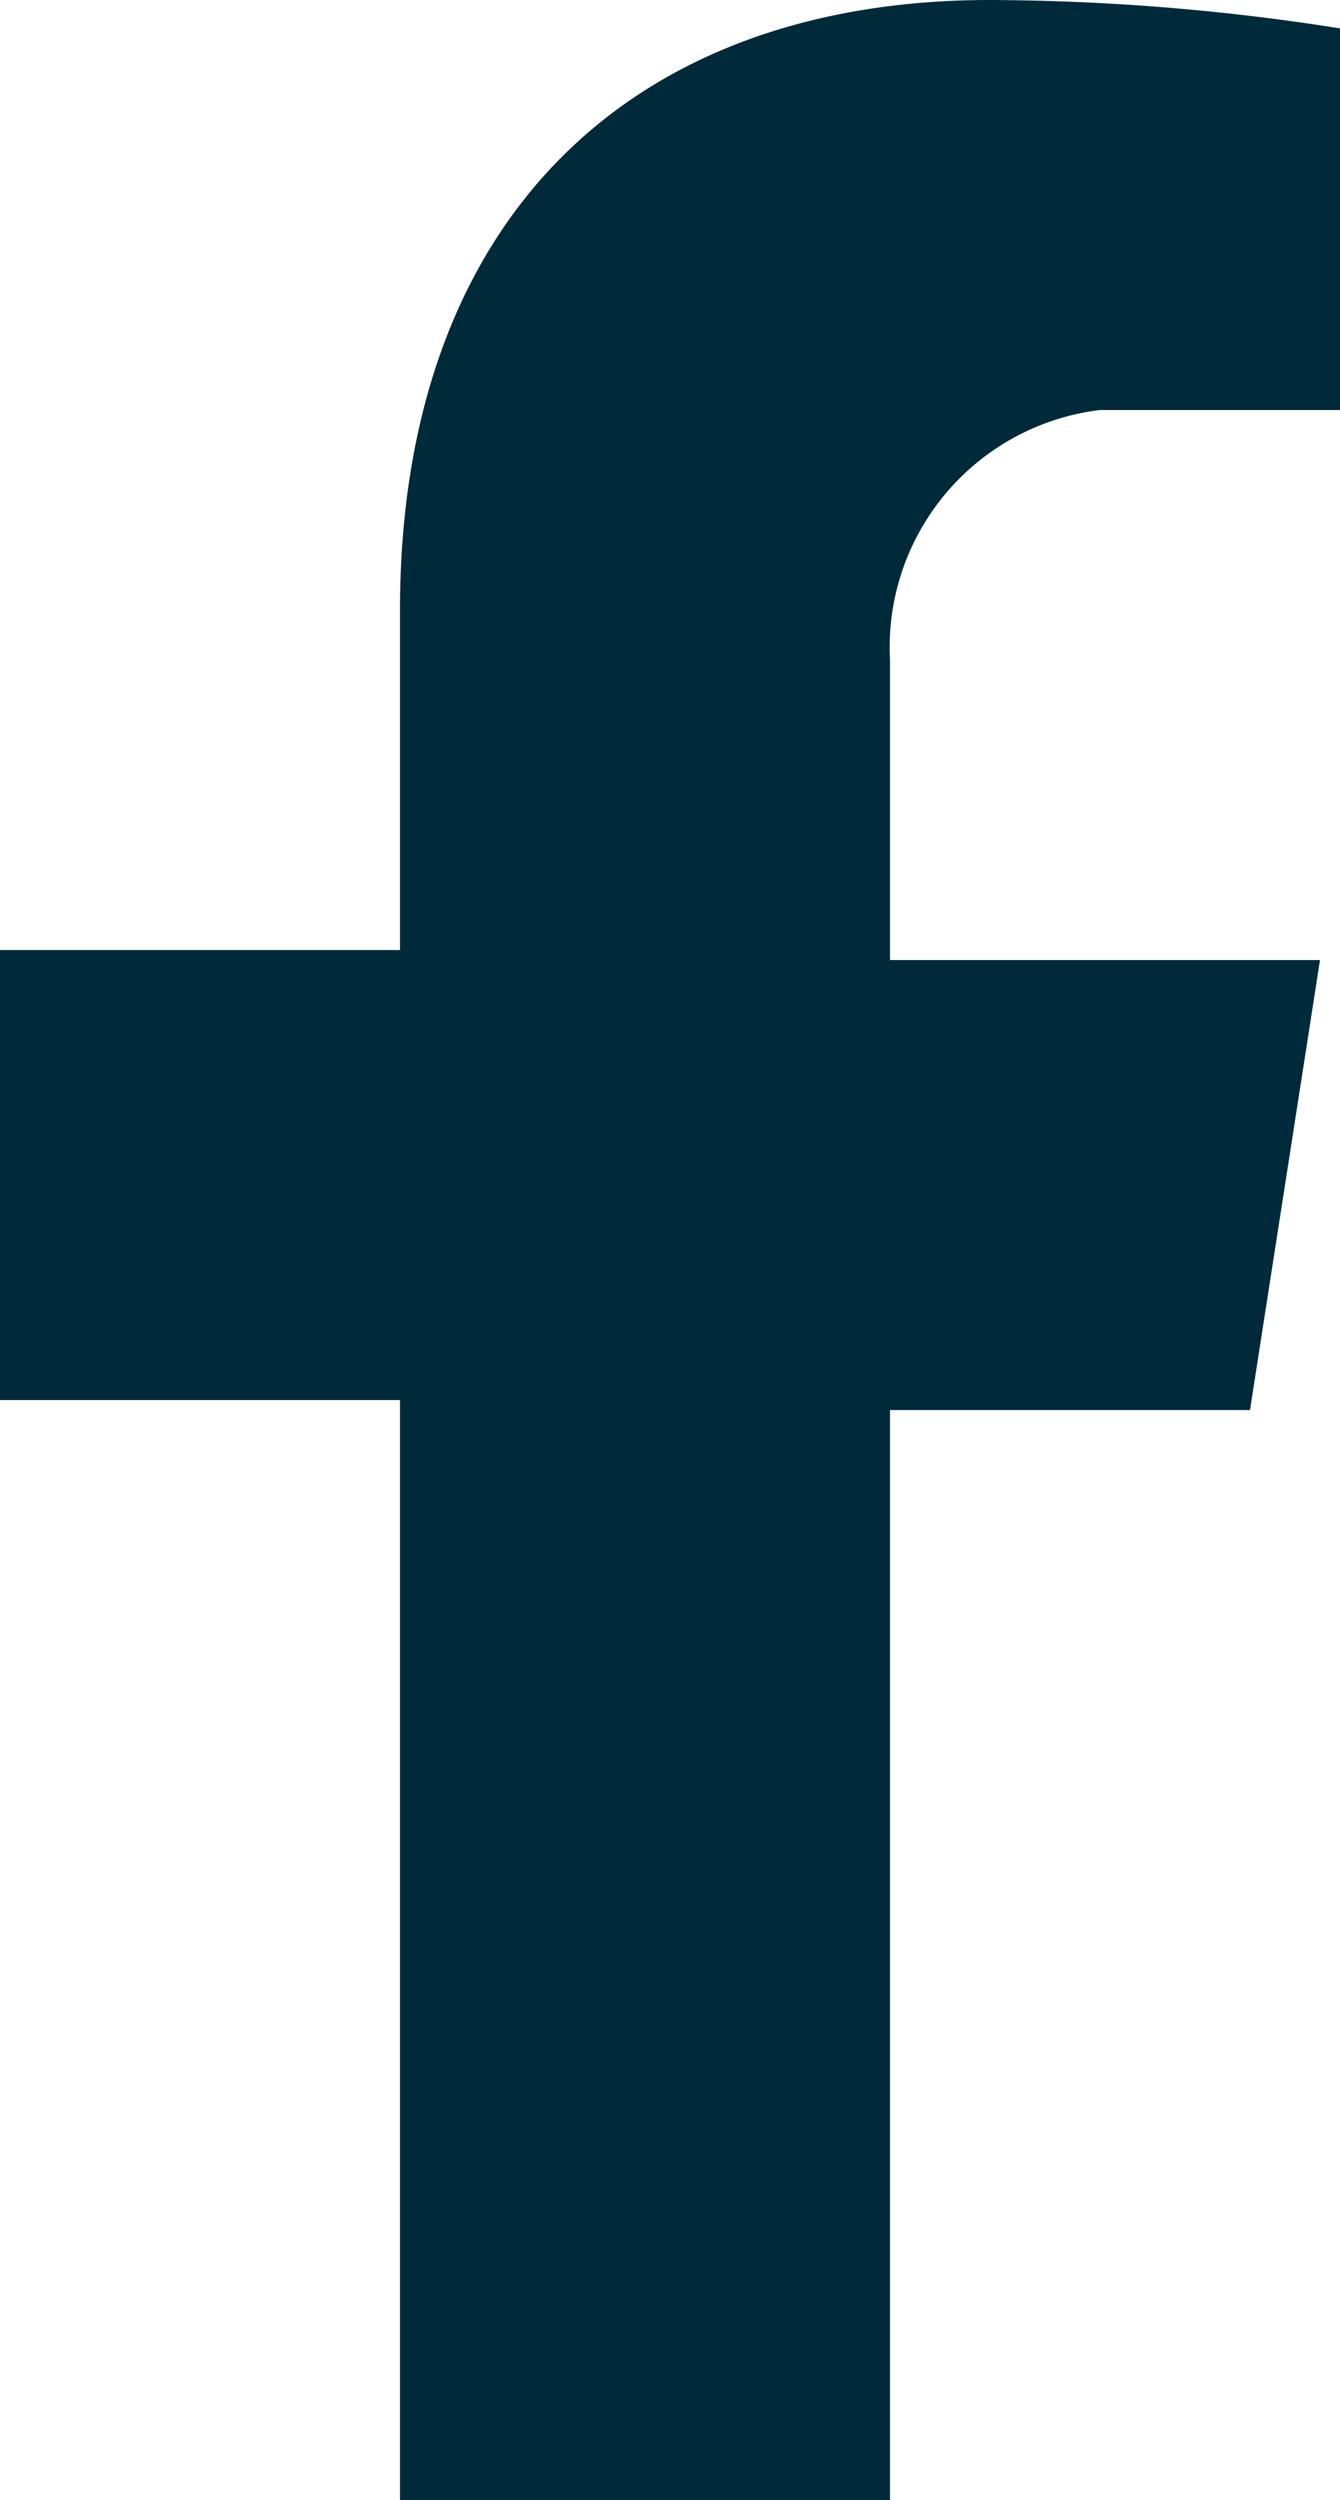 <?xml version="1.0" encoding="UTF-8"?> <svg xmlns="http://www.w3.org/2000/svg" id="Calque_1" data-name="Calque 1" viewBox="0 0 13.4 25"><defs><style>.cls-1{fill:#002a3a;}</style></defs><path id="Icon_awesome-facebook-f" data-name="Icon awesome-facebook-f" class="cls-1" d="M12.5,14.1l.7-4.5H8.9v-3A2.39,2.39,0,0,1,11,4.1h2.5V.3A22.8,22.8,0,0,0,9.9,0C6.3,0,4,2.2,4,6.1V9.5H0V14H4V25H8.9V14.1Z"></path></svg> 